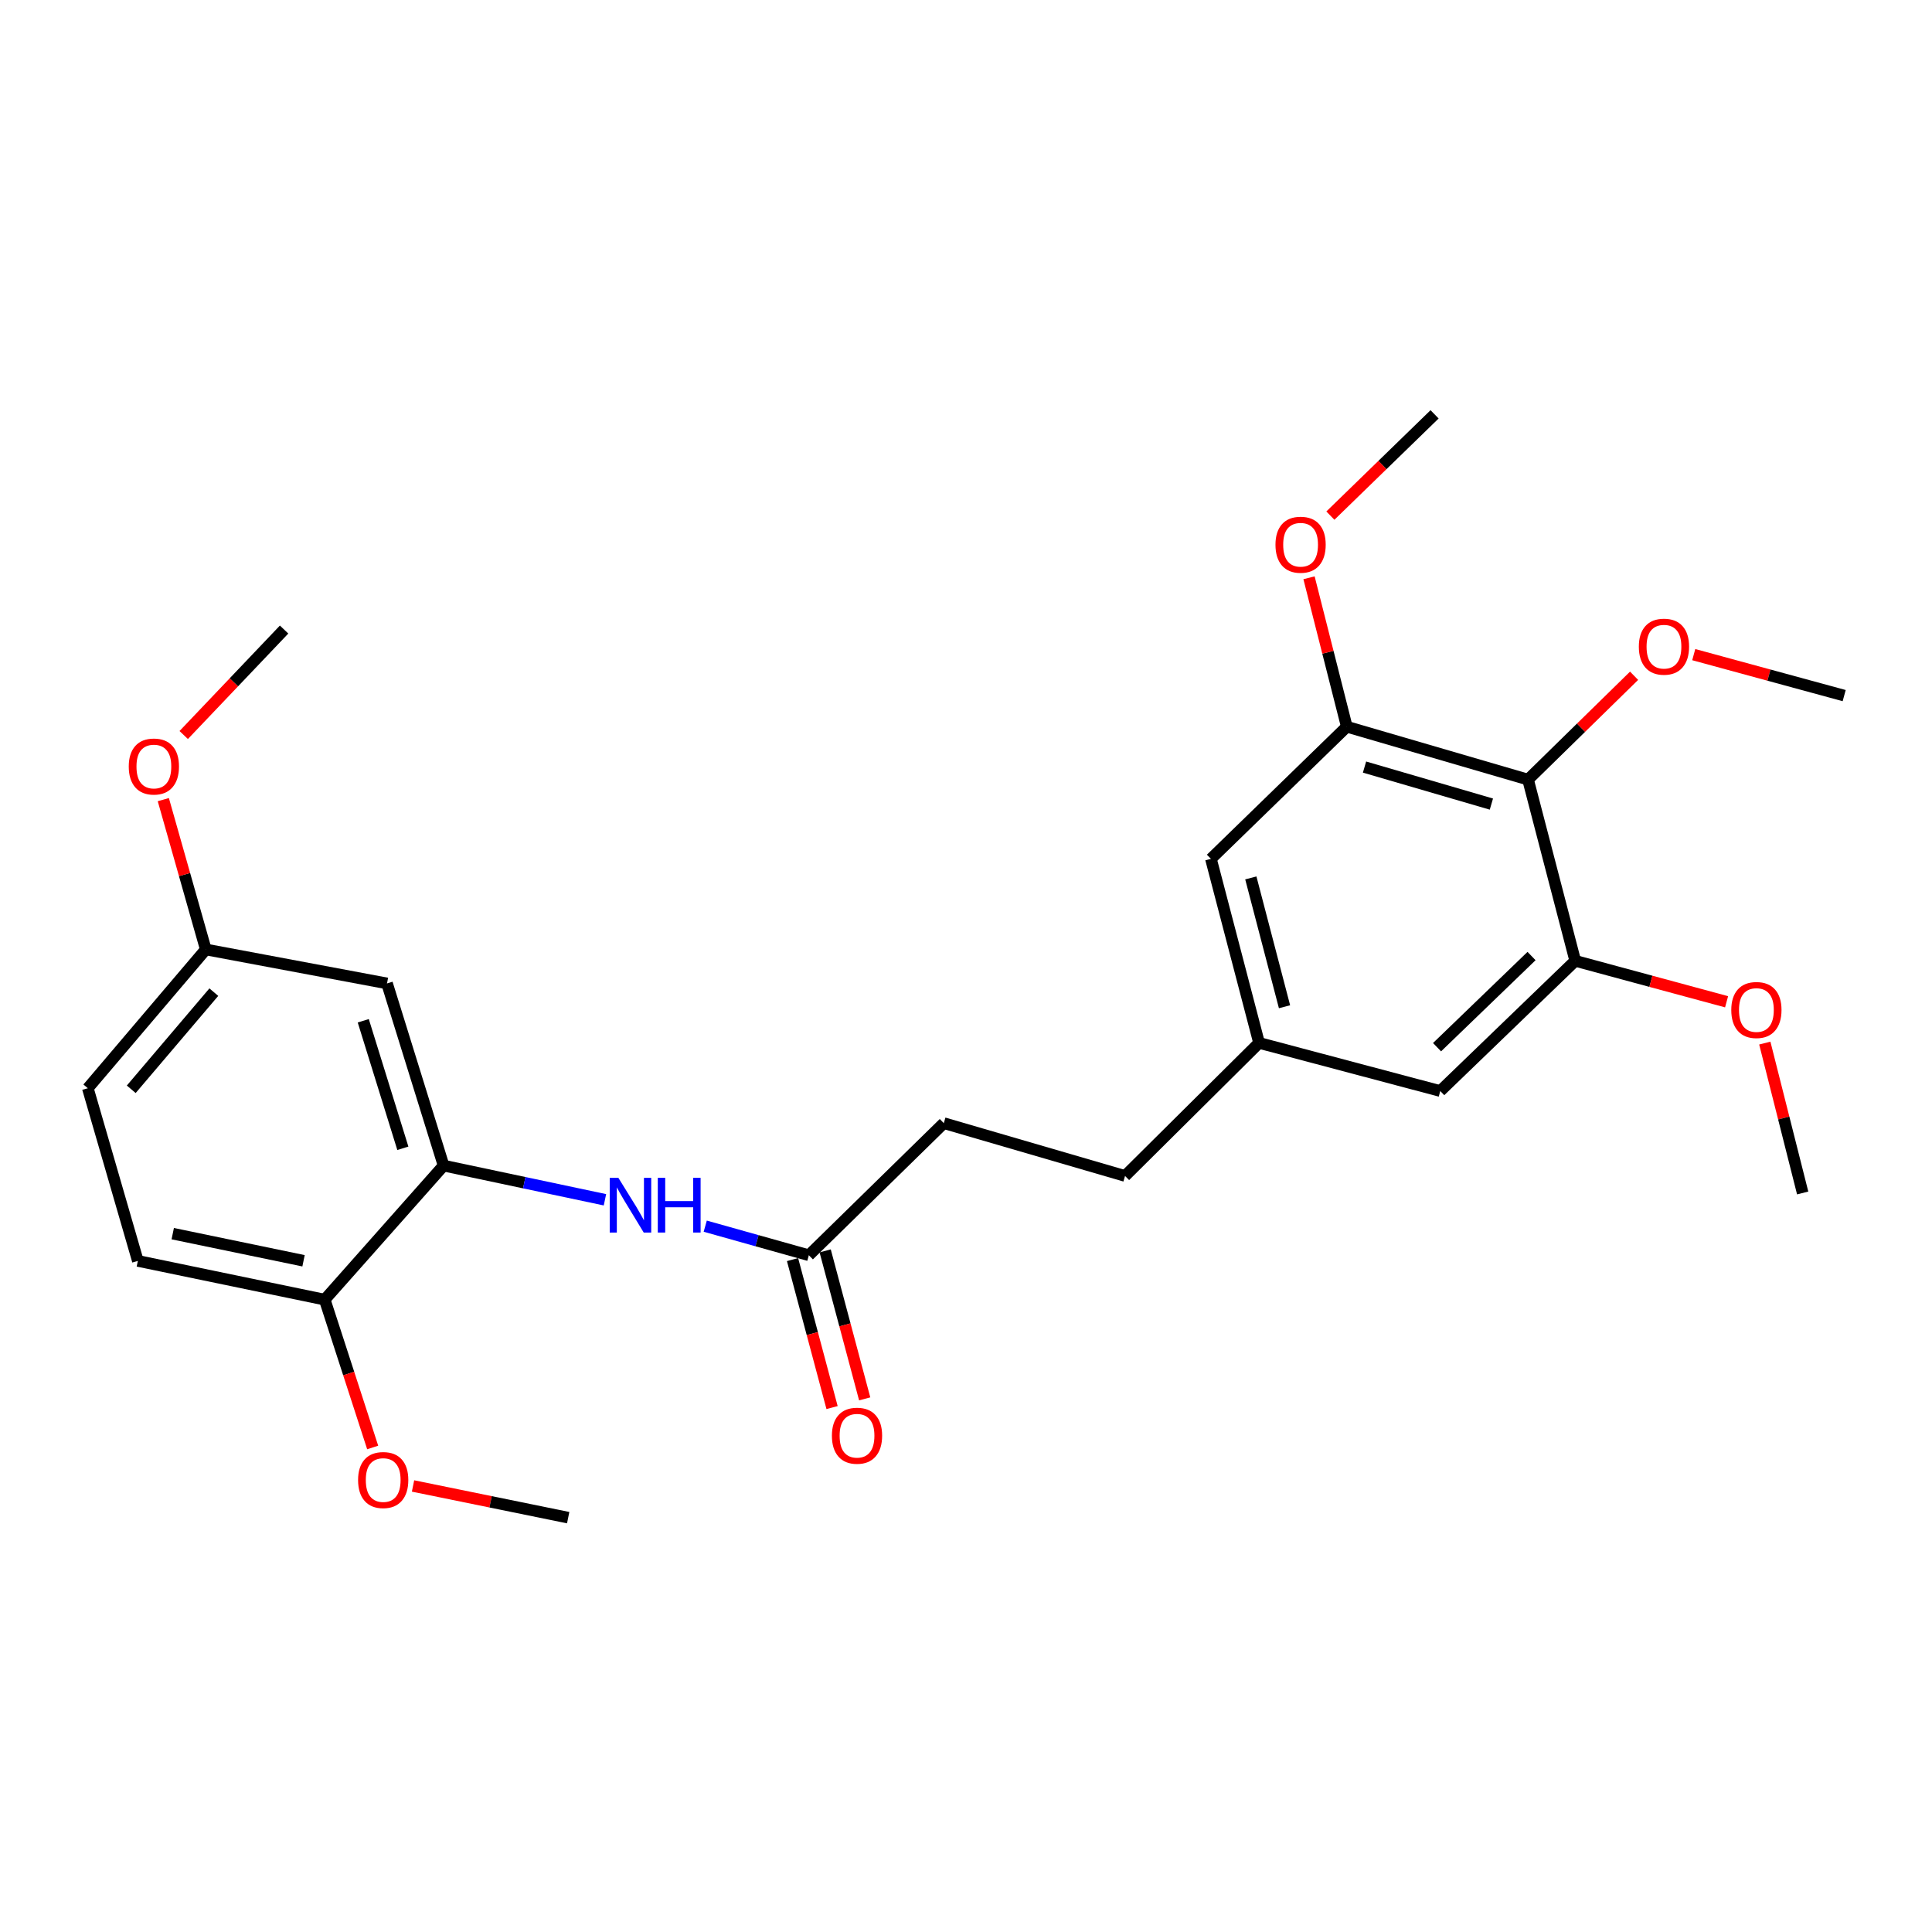 <?xml version='1.0' encoding='iso-8859-1'?>
<svg version='1.1' baseProfile='full'
              xmlns='http://www.w3.org/2000/svg'
                      xmlns:rdkit='http://www.rdkit.org/xml'
                      xmlns:xlink='http://www.w3.org/1999/xlink'
                  xml:space='preserve'
width='1000px' height='1000px' viewBox='0 0 1000 1000'>
<!-- END OF HEADER -->
<rect style='opacity:1.0;fill:#FFFFFF;stroke:none' width='1000' height='1000' x='0' y='0'> </rect>
<path class='bond-1' d='M 790.908,403.523 L 697.101,376.148' style='fill:none;fill-rule:evenodd;stroke:#000000;stroke-width:6px;stroke-linecap:butt;stroke-linejoin:miter;stroke-opacity:1' />
<path class='bond-1' d='M 771.94,416.196 L 706.275,397.034' style='fill:none;fill-rule:evenodd;stroke:#000000;stroke-width:6px;stroke-linecap:butt;stroke-linejoin:miter;stroke-opacity:1' />
<path class='bond-2' d='M 790.908,403.523 L 815.34,497.32' style='fill:none;fill-rule:evenodd;stroke:#000000;stroke-width:6px;stroke-linecap:butt;stroke-linejoin:miter;stroke-opacity:1' />
<path class='bond-13' d='M 790.908,403.523 L 818.355,376.648' style='fill:none;fill-rule:evenodd;stroke:#000000;stroke-width:6px;stroke-linecap:butt;stroke-linejoin:miter;stroke-opacity:1' />
<path class='bond-13' d='M 818.355,376.648 L 845.801,349.773' style='fill:none;fill-rule:evenodd;stroke:#FF0000;stroke-width:6px;stroke-linecap:butt;stroke-linejoin:miter;stroke-opacity:1' />
<path class='bond-0' d='M 229.601,603.314 L 271.36,612.159' style='fill:none;fill-rule:evenodd;stroke:#000000;stroke-width:6px;stroke-linecap:butt;stroke-linejoin:miter;stroke-opacity:1' />
<path class='bond-0' d='M 271.36,612.159 L 313.119,621.005' style='fill:none;fill-rule:evenodd;stroke:#0000FF;stroke-width:6px;stroke-linecap:butt;stroke-linejoin:miter;stroke-opacity:1' />
<path class='bond-5' d='M 229.601,603.314 L 200.323,509.021' style='fill:none;fill-rule:evenodd;stroke:#000000;stroke-width:6px;stroke-linecap:butt;stroke-linejoin:miter;stroke-opacity:1' />
<path class='bond-5' d='M 208.516,594.353 L 188.022,528.349' style='fill:none;fill-rule:evenodd;stroke:#000000;stroke-width:6px;stroke-linecap:butt;stroke-linejoin:miter;stroke-opacity:1' />
<path class='bond-6' d='M 229.601,603.314 L 168.073,672.698' style='fill:none;fill-rule:evenodd;stroke:#000000;stroke-width:6px;stroke-linecap:butt;stroke-linejoin:miter;stroke-opacity:1' />
<path class='bond-7' d='M 697.101,376.148 L 626.775,444.541' style='fill:none;fill-rule:evenodd;stroke:#000000;stroke-width:6px;stroke-linecap:butt;stroke-linejoin:miter;stroke-opacity:1' />
<path class='bond-16' d='M 697.101,376.148 L 687.323,337.602' style='fill:none;fill-rule:evenodd;stroke:#000000;stroke-width:6px;stroke-linecap:butt;stroke-linejoin:miter;stroke-opacity:1' />
<path class='bond-16' d='M 687.323,337.602 L 677.545,299.057' style='fill:none;fill-rule:evenodd;stroke:#FF0000;stroke-width:6px;stroke-linecap:butt;stroke-linejoin:miter;stroke-opacity:1' />
<path class='bond-8' d='M 815.34,497.32 L 745.471,564.713' style='fill:none;fill-rule:evenodd;stroke:#000000;stroke-width:6px;stroke-linecap:butt;stroke-linejoin:miter;stroke-opacity:1' />
<path class='bond-8' d='M 792.725,494.848 L 743.816,542.023' style='fill:none;fill-rule:evenodd;stroke:#000000;stroke-width:6px;stroke-linecap:butt;stroke-linejoin:miter;stroke-opacity:1' />
<path class='bond-15' d='M 815.34,497.32 L 854.51,507.919' style='fill:none;fill-rule:evenodd;stroke:#000000;stroke-width:6px;stroke-linecap:butt;stroke-linejoin:miter;stroke-opacity:1' />
<path class='bond-15' d='M 854.51,507.919 L 893.68,518.519' style='fill:none;fill-rule:evenodd;stroke:#FF0000;stroke-width:6px;stroke-linecap:butt;stroke-linejoin:miter;stroke-opacity:1' />
<path class='bond-3' d='M 365.029,634.662 L 391.845,642.187' style='fill:none;fill-rule:evenodd;stroke:#0000FF;stroke-width:6px;stroke-linecap:butt;stroke-linejoin:miter;stroke-opacity:1' />
<path class='bond-3' d='M 391.845,642.187 L 418.662,649.712' style='fill:none;fill-rule:evenodd;stroke:#000000;stroke-width:6px;stroke-linecap:butt;stroke-linejoin:miter;stroke-opacity:1' />
<path class='bond-4' d='M 418.662,649.712 L 488.512,581.338' style='fill:none;fill-rule:evenodd;stroke:#000000;stroke-width:6px;stroke-linecap:butt;stroke-linejoin:miter;stroke-opacity:1' />
<path class='bond-10' d='M 410.218,651.967 L 420.447,690.265' style='fill:none;fill-rule:evenodd;stroke:#000000;stroke-width:6px;stroke-linecap:butt;stroke-linejoin:miter;stroke-opacity:1' />
<path class='bond-10' d='M 420.447,690.265 L 430.676,728.563' style='fill:none;fill-rule:evenodd;stroke:#FF0000;stroke-width:6px;stroke-linecap:butt;stroke-linejoin:miter;stroke-opacity:1' />
<path class='bond-10' d='M 427.106,647.457 L 437.335,685.755' style='fill:none;fill-rule:evenodd;stroke:#000000;stroke-width:6px;stroke-linecap:butt;stroke-linejoin:miter;stroke-opacity:1' />
<path class='bond-10' d='M 437.335,685.755 L 447.564,724.053' style='fill:none;fill-rule:evenodd;stroke:#FF0000;stroke-width:6px;stroke-linecap:butt;stroke-linejoin:miter;stroke-opacity:1' />
<path class='bond-12' d='M 200.323,509.021 L 106.516,491.435' style='fill:none;fill-rule:evenodd;stroke:#000000;stroke-width:6px;stroke-linecap:butt;stroke-linejoin:miter;stroke-opacity:1' />
<path class='bond-11' d='M 168.073,672.698 L 71.353,652.645' style='fill:none;fill-rule:evenodd;stroke:#000000;stroke-width:6px;stroke-linecap:butt;stroke-linejoin:miter;stroke-opacity:1' />
<path class='bond-11' d='M 157.114,652.574 L 89.41,638.537' style='fill:none;fill-rule:evenodd;stroke:#000000;stroke-width:6px;stroke-linecap:butt;stroke-linejoin:miter;stroke-opacity:1' />
<path class='bond-19' d='M 168.073,672.698 L 180.487,710.953' style='fill:none;fill-rule:evenodd;stroke:#000000;stroke-width:6px;stroke-linecap:butt;stroke-linejoin:miter;stroke-opacity:1' />
<path class='bond-19' d='M 180.487,710.953 L 192.9,749.208' style='fill:none;fill-rule:evenodd;stroke:#FF0000;stroke-width:6px;stroke-linecap:butt;stroke-linejoin:miter;stroke-opacity:1' />
<path class='bond-26' d='M 626.775,444.541 L 651.693,539.805' style='fill:none;fill-rule:evenodd;stroke:#000000;stroke-width:6px;stroke-linecap:butt;stroke-linejoin:miter;stroke-opacity:1' />
<path class='bond-26' d='M 647.423,454.408 L 664.866,521.092' style='fill:none;fill-rule:evenodd;stroke:#000000;stroke-width:6px;stroke-linecap:butt;stroke-linejoin:miter;stroke-opacity:1' />
<path class='bond-9' d='M 745.471,564.713 L 651.693,539.805' style='fill:none;fill-rule:evenodd;stroke:#000000;stroke-width:6px;stroke-linecap:butt;stroke-linejoin:miter;stroke-opacity:1' />
<path class='bond-17' d='M 651.693,539.805 L 582.319,608.674' style='fill:none;fill-rule:evenodd;stroke:#000000;stroke-width:6px;stroke-linecap:butt;stroke-linejoin:miter;stroke-opacity:1' />
<path class='bond-18' d='M 71.353,652.645 L 45.455,563.266' style='fill:none;fill-rule:evenodd;stroke:#000000;stroke-width:6px;stroke-linecap:butt;stroke-linejoin:miter;stroke-opacity:1' />
<path class='bond-20' d='M 106.516,491.435 L 95.523,452.662' style='fill:none;fill-rule:evenodd;stroke:#000000;stroke-width:6px;stroke-linecap:butt;stroke-linejoin:miter;stroke-opacity:1' />
<path class='bond-20' d='M 95.523,452.662 L 84.53,413.889' style='fill:none;fill-rule:evenodd;stroke:#FF0000;stroke-width:6px;stroke-linecap:butt;stroke-linejoin:miter;stroke-opacity:1' />
<path class='bond-27' d='M 106.516,491.435 L 45.455,563.266' style='fill:none;fill-rule:evenodd;stroke:#000000;stroke-width:6px;stroke-linecap:butt;stroke-linejoin:miter;stroke-opacity:1' />
<path class='bond-27' d='M 110.675,513.531 L 67.932,563.813' style='fill:none;fill-rule:evenodd;stroke:#000000;stroke-width:6px;stroke-linecap:butt;stroke-linejoin:miter;stroke-opacity:1' />
<path class='bond-21' d='M 876.68,338.834 L 915.613,349.441' style='fill:none;fill-rule:evenodd;stroke:#FF0000;stroke-width:6px;stroke-linecap:butt;stroke-linejoin:miter;stroke-opacity:1' />
<path class='bond-21' d='M 915.613,349.441 L 954.545,360.047' style='fill:none;fill-rule:evenodd;stroke:#000000;stroke-width:6px;stroke-linecap:butt;stroke-linejoin:miter;stroke-opacity:1' />
<path class='bond-14' d='M 488.512,581.338 L 582.319,608.674' style='fill:none;fill-rule:evenodd;stroke:#000000;stroke-width:6px;stroke-linecap:butt;stroke-linejoin:miter;stroke-opacity:1' />
<path class='bond-22' d='M 913.457,539.898 L 923.261,578.69' style='fill:none;fill-rule:evenodd;stroke:#FF0000;stroke-width:6px;stroke-linecap:butt;stroke-linejoin:miter;stroke-opacity:1' />
<path class='bond-22' d='M 923.261,578.69 L 933.065,617.482' style='fill:none;fill-rule:evenodd;stroke:#000000;stroke-width:6px;stroke-linecap:butt;stroke-linejoin:miter;stroke-opacity:1' />
<path class='bond-23' d='M 688.601,266.881 L 715.57,240.672' style='fill:none;fill-rule:evenodd;stroke:#FF0000;stroke-width:6px;stroke-linecap:butt;stroke-linejoin:miter;stroke-opacity:1' />
<path class='bond-23' d='M 715.57,240.672 L 742.538,214.462' style='fill:none;fill-rule:evenodd;stroke:#000000;stroke-width:6px;stroke-linecap:butt;stroke-linejoin:miter;stroke-opacity:1' />
<path class='bond-24' d='M 213.785,769.135 L 253.938,777.336' style='fill:none;fill-rule:evenodd;stroke:#FF0000;stroke-width:6px;stroke-linecap:butt;stroke-linejoin:miter;stroke-opacity:1' />
<path class='bond-24' d='M 253.938,777.336 L 294.091,785.538' style='fill:none;fill-rule:evenodd;stroke:#000000;stroke-width:6px;stroke-linecap:butt;stroke-linejoin:miter;stroke-opacity:1' />
<path class='bond-25' d='M 95.091,380.442 L 121.07,353.149' style='fill:none;fill-rule:evenodd;stroke:#FF0000;stroke-width:6px;stroke-linecap:butt;stroke-linejoin:miter;stroke-opacity:1' />
<path class='bond-25' d='M 121.07,353.149 L 147.049,325.855' style='fill:none;fill-rule:evenodd;stroke:#000000;stroke-width:6px;stroke-linecap:butt;stroke-linejoin:miter;stroke-opacity:1' />
<path  class='atom-4' d='M 320.071 609.644
L 329.351 624.644
Q 330.271 626.124, 331.751 628.804
Q 333.231 631.484, 333.311 631.644
L 333.311 609.644
L 337.071 609.644
L 337.071 637.964
L 333.191 637.964
L 323.231 621.564
Q 322.071 619.644, 320.831 617.444
Q 319.631 615.244, 319.271 614.564
L 319.271 637.964
L 315.591 637.964
L 315.591 609.644
L 320.071 609.644
' fill='#0000FF'/>
<path  class='atom-4' d='M 340.471 609.644
L 344.311 609.644
L 344.311 621.684
L 358.791 621.684
L 358.791 609.644
L 362.631 609.644
L 362.631 637.964
L 358.791 637.964
L 358.791 624.884
L 344.311 624.884
L 344.311 637.964
L 340.471 637.964
L 340.471 609.644
' fill='#0000FF'/>
<path  class='atom-11' d='M 430.59 743.123
Q 430.59 736.323, 433.95 732.523
Q 437.31 728.723, 443.59 728.723
Q 449.87 728.723, 453.23 732.523
Q 456.59 736.323, 456.59 743.123
Q 456.59 750.003, 453.19 753.923
Q 449.79 757.803, 443.59 757.803
Q 437.35 757.803, 433.95 753.923
Q 430.59 750.043, 430.59 743.123
M 443.59 754.603
Q 447.91 754.603, 450.23 751.723
Q 452.59 748.803, 452.59 743.123
Q 452.59 737.563, 450.23 734.763
Q 447.91 731.923, 443.59 731.923
Q 439.27 731.923, 436.91 734.723
Q 434.59 737.523, 434.59 743.123
Q 434.59 748.843, 436.91 751.723
Q 439.27 754.603, 443.59 754.603
' fill='#FF0000'/>
<path  class='atom-14' d='M 848.263 334.714
Q 848.263 327.914, 851.623 324.114
Q 854.983 320.314, 861.263 320.314
Q 867.543 320.314, 870.903 324.114
Q 874.263 327.914, 874.263 334.714
Q 874.263 341.594, 870.863 345.514
Q 867.463 349.394, 861.263 349.394
Q 855.023 349.394, 851.623 345.514
Q 848.263 341.634, 848.263 334.714
M 861.263 346.194
Q 865.583 346.194, 867.903 343.314
Q 870.263 340.394, 870.263 334.714
Q 870.263 329.154, 867.903 326.354
Q 865.583 323.514, 861.263 323.514
Q 856.943 323.514, 854.583 326.314
Q 852.263 329.114, 852.263 334.714
Q 852.263 340.434, 854.583 343.314
Q 856.943 346.194, 861.263 346.194
' fill='#FF0000'/>
<path  class='atom-16' d='M 896.108 522.774
Q 896.108 515.974, 899.468 512.174
Q 902.828 508.374, 909.108 508.374
Q 915.388 508.374, 918.748 512.174
Q 922.108 515.974, 922.108 522.774
Q 922.108 529.654, 918.708 533.574
Q 915.308 537.454, 909.108 537.454
Q 902.868 537.454, 899.468 533.574
Q 896.108 529.694, 896.108 522.774
M 909.108 534.254
Q 913.428 534.254, 915.748 531.374
Q 918.108 528.454, 918.108 522.774
Q 918.108 517.214, 915.748 514.414
Q 913.428 511.574, 909.108 511.574
Q 904.788 511.574, 902.428 514.374
Q 900.108 517.174, 900.108 522.774
Q 900.108 528.494, 902.428 531.374
Q 904.788 534.254, 909.108 534.254
' fill='#FF0000'/>
<path  class='atom-17' d='M 660.183 281.945
Q 660.183 275.145, 663.543 271.345
Q 666.903 267.545, 673.183 267.545
Q 679.463 267.545, 682.823 271.345
Q 686.183 275.145, 686.183 281.945
Q 686.183 288.825, 682.783 292.745
Q 679.383 296.625, 673.183 296.625
Q 666.943 296.625, 663.543 292.745
Q 660.183 288.865, 660.183 281.945
M 673.183 293.425
Q 677.503 293.425, 679.823 290.545
Q 682.183 287.625, 682.183 281.945
Q 682.183 276.385, 679.823 273.585
Q 677.503 270.745, 673.183 270.745
Q 668.863 270.745, 666.503 273.545
Q 664.183 276.345, 664.183 281.945
Q 664.183 287.665, 666.503 290.545
Q 668.863 293.425, 673.183 293.425
' fill='#FF0000'/>
<path  class='atom-20' d='M 185.342 766.06
Q 185.342 759.26, 188.702 755.46
Q 192.062 751.66, 198.342 751.66
Q 204.622 751.66, 207.982 755.46
Q 211.342 759.26, 211.342 766.06
Q 211.342 772.94, 207.942 776.86
Q 204.542 780.74, 198.342 780.74
Q 192.102 780.74, 188.702 776.86
Q 185.342 772.98, 185.342 766.06
M 198.342 777.54
Q 202.662 777.54, 204.982 774.66
Q 207.342 771.74, 207.342 766.06
Q 207.342 760.5, 204.982 757.7
Q 202.662 754.86, 198.342 754.86
Q 194.022 754.86, 191.662 757.66
Q 189.342 760.46, 189.342 766.06
Q 189.342 771.78, 191.662 774.66
Q 194.022 777.54, 198.342 777.54
' fill='#FF0000'/>
<path  class='atom-21' d='M 66.646 396.747
Q 66.646 389.947, 70.006 386.147
Q 73.366 382.347, 79.646 382.347
Q 85.926 382.347, 89.286 386.147
Q 92.646 389.947, 92.646 396.747
Q 92.646 403.627, 89.246 407.547
Q 85.846 411.427, 79.646 411.427
Q 73.406 411.427, 70.006 407.547
Q 66.646 403.667, 66.646 396.747
M 79.646 408.227
Q 83.966 408.227, 86.286 405.347
Q 88.646 402.427, 88.646 396.747
Q 88.646 391.187, 86.286 388.387
Q 83.966 385.547, 79.646 385.547
Q 75.326 385.547, 72.966 388.347
Q 70.646 391.147, 70.646 396.747
Q 70.646 402.467, 72.966 405.347
Q 75.326 408.227, 79.646 408.227
' fill='#FF0000'/>
</svg>
